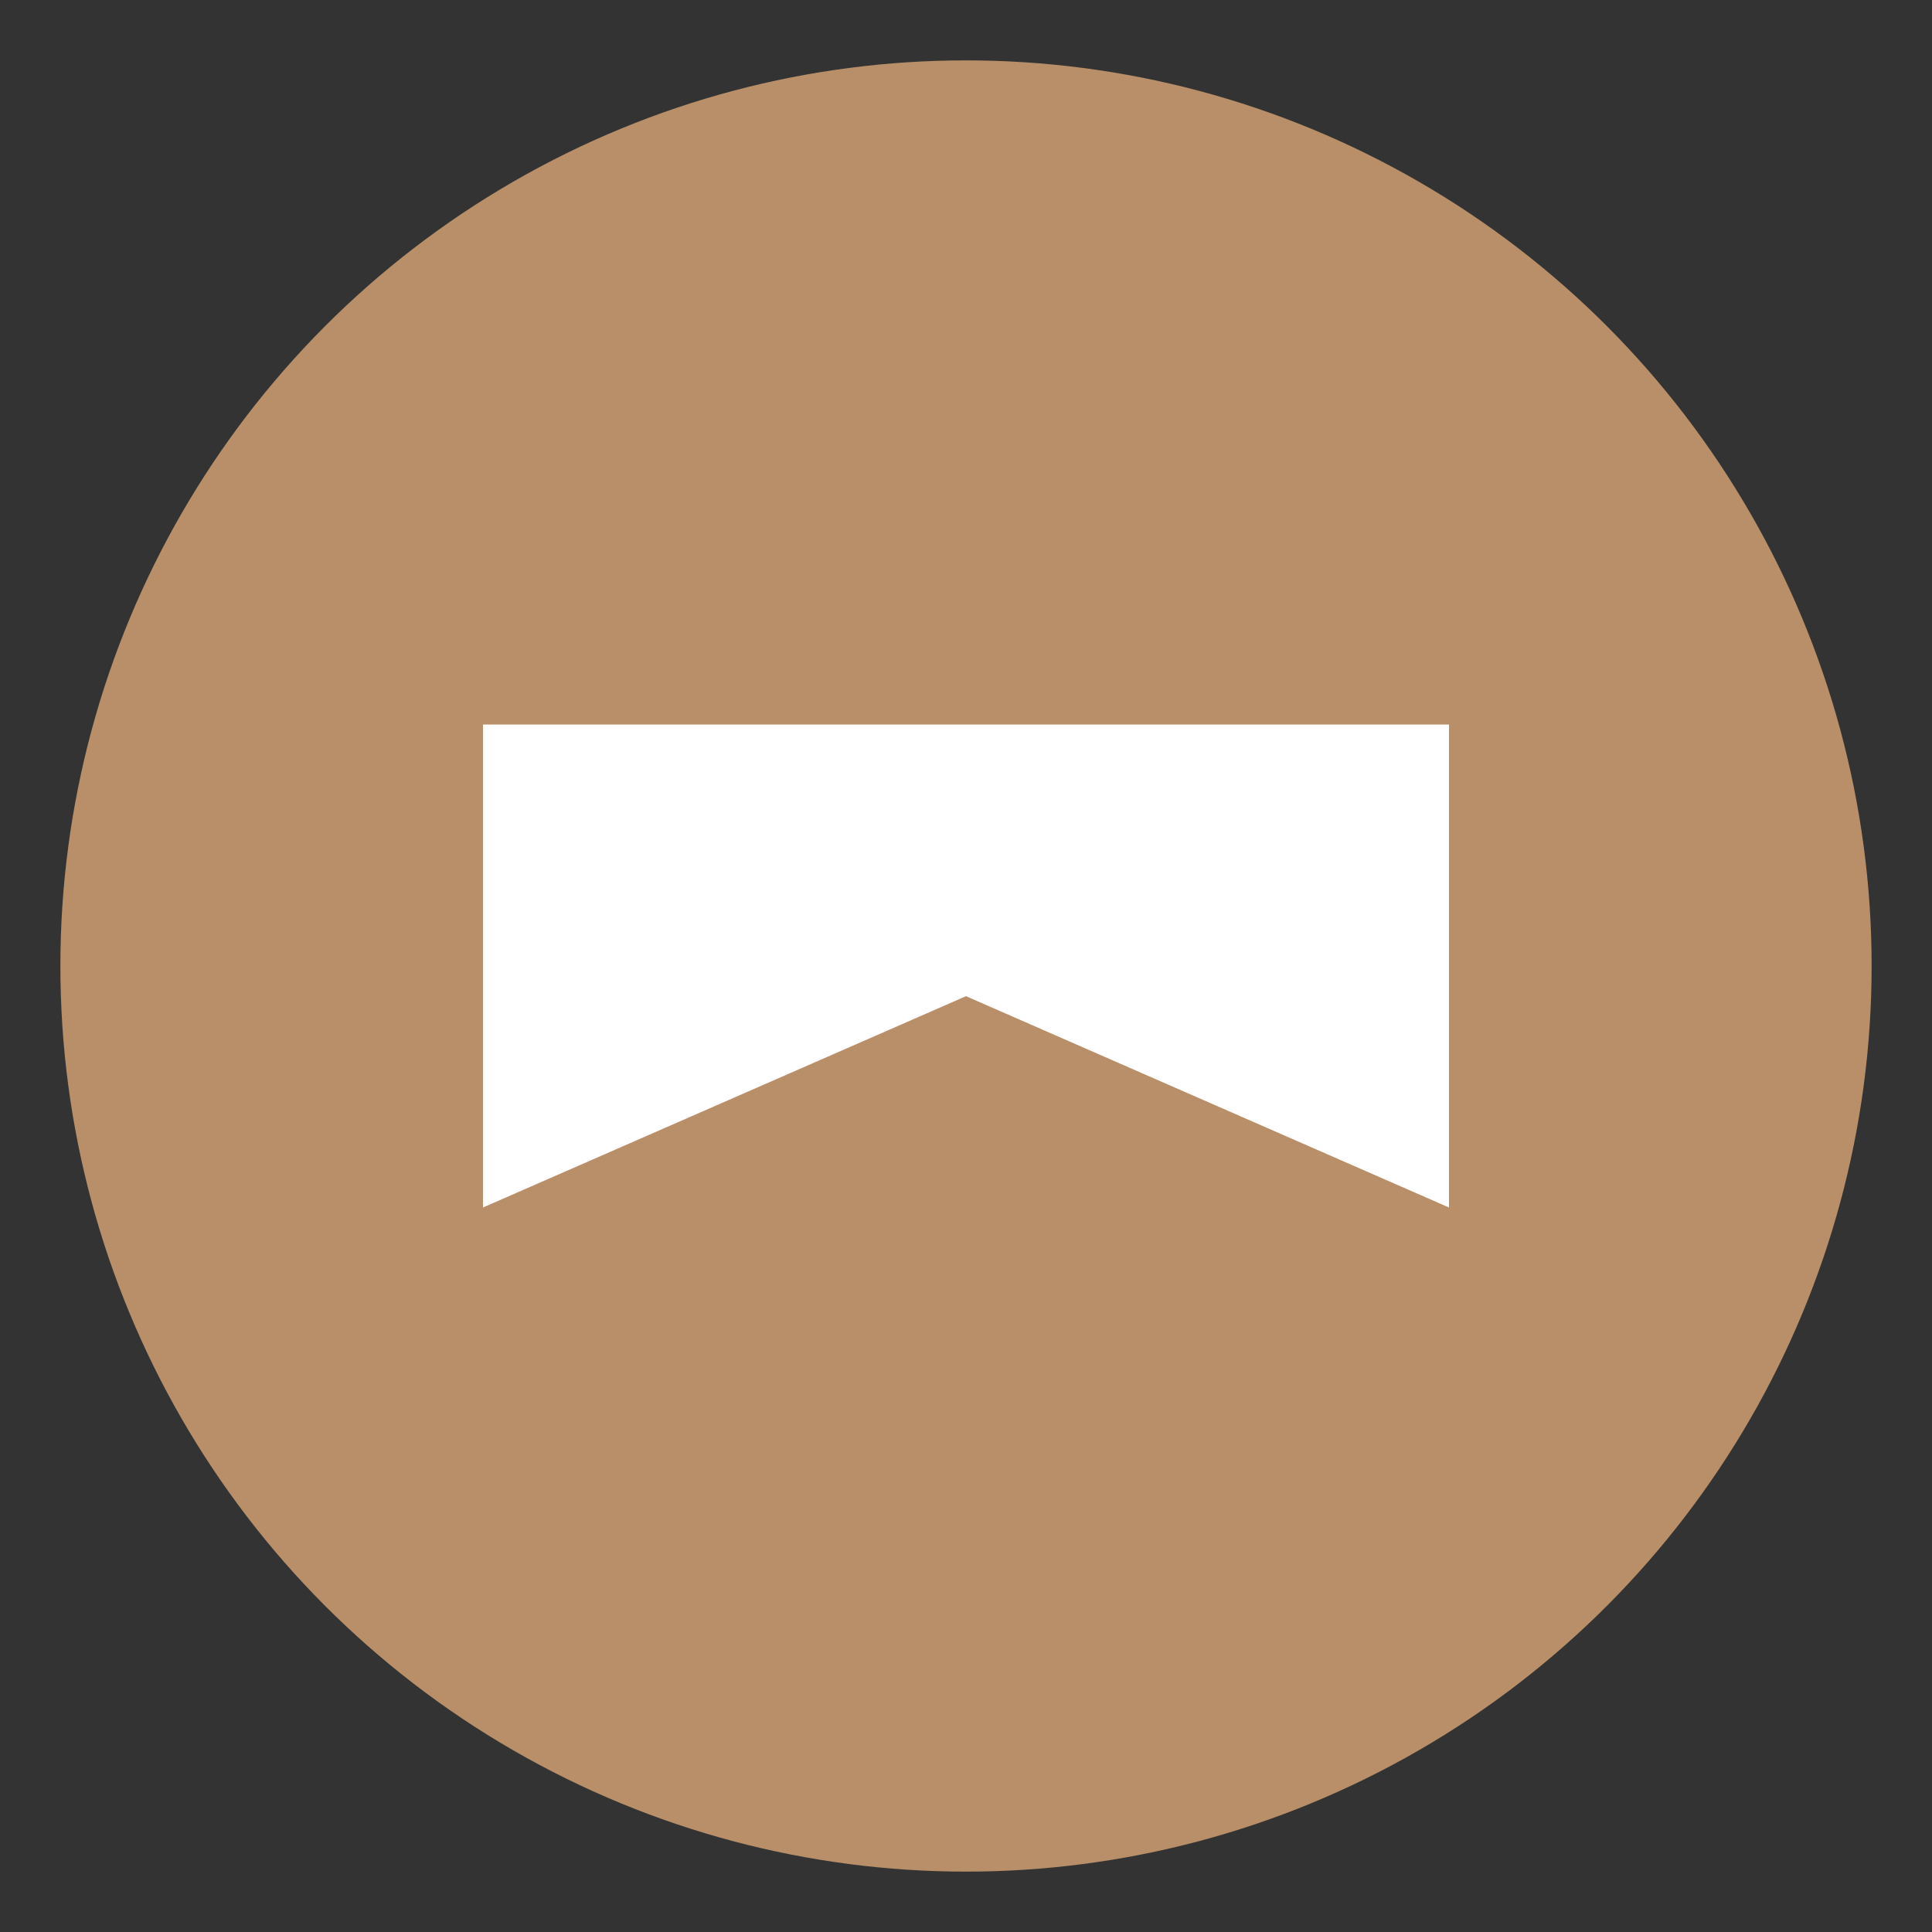 <svg xmlns="http://www.w3.org/2000/svg" viewBox="0 0 64 64">
  <rect x="0" y="0" width="64" height="64" fill="#333333" stroke="none"/>
  <circle cx="32" cy="32" r="30" fill="#b88f68"/><path d="M16 24h32v16L32 33 16 40z" fill="#fff"/>
</svg>
